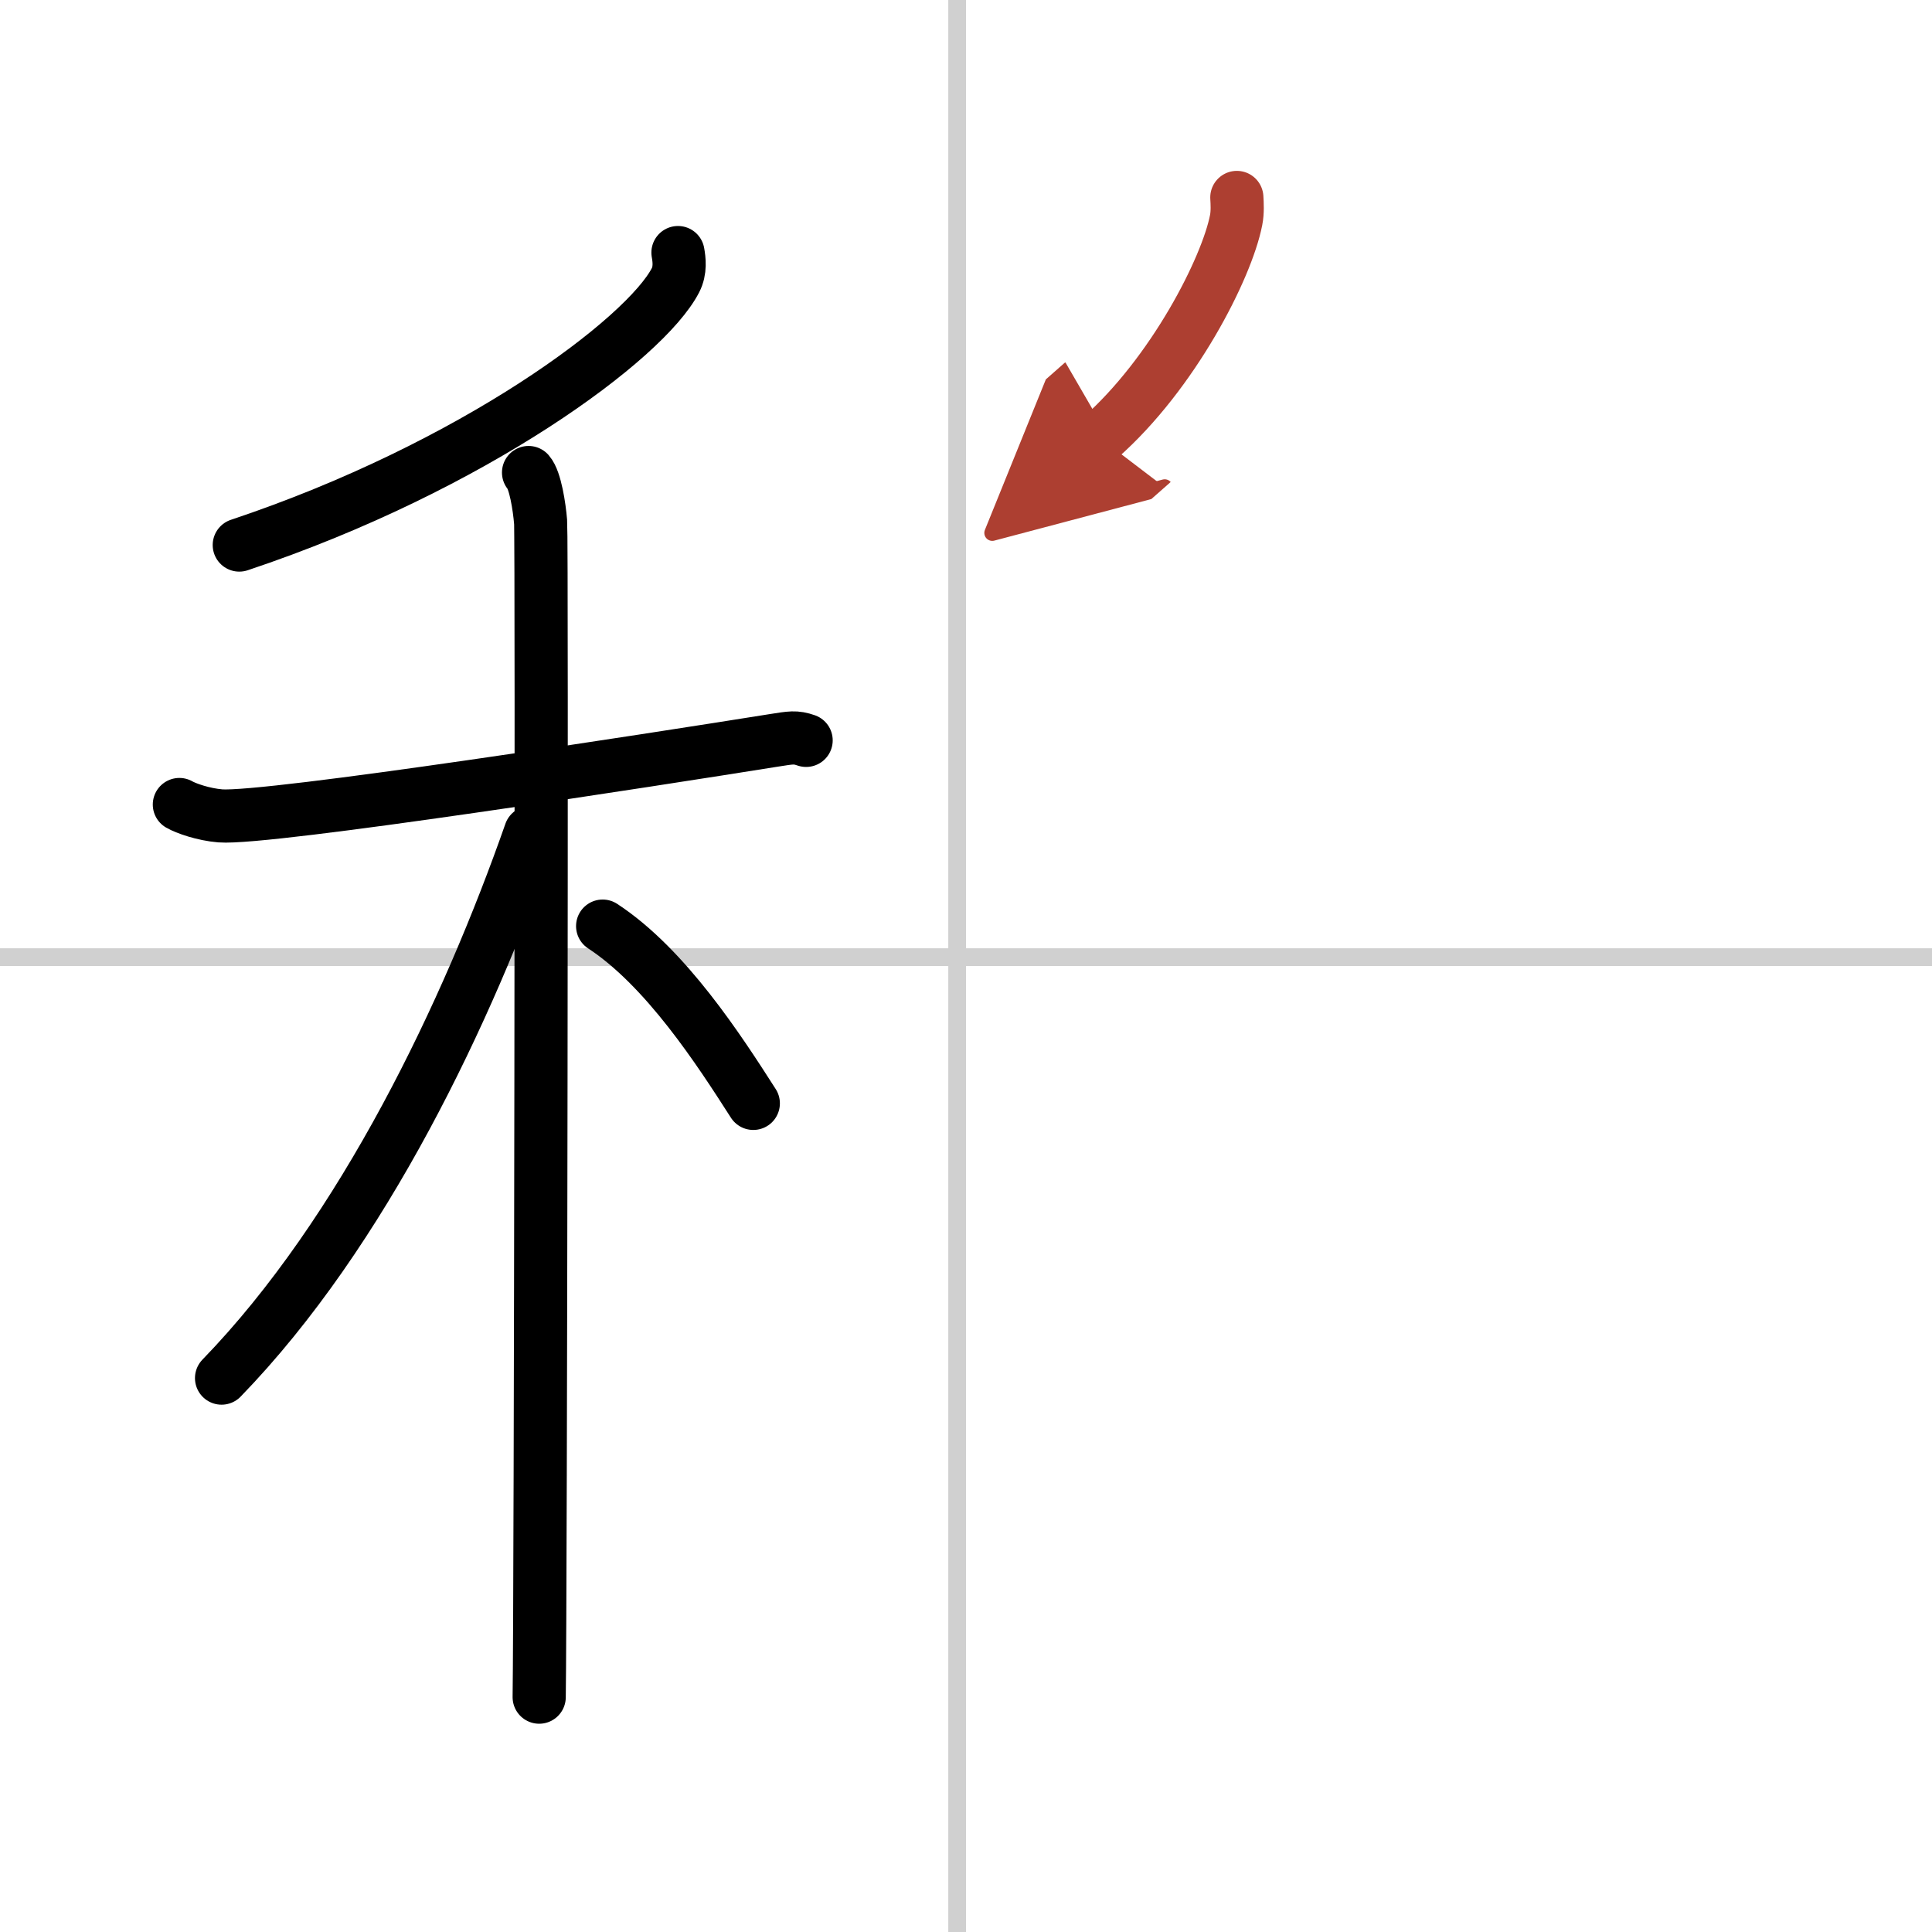 <svg width="400" height="400" viewBox="0 0 109 109" xmlns="http://www.w3.org/2000/svg"><defs><marker id="a" markerWidth="4" orient="auto" refX="1" refY="5" viewBox="0 0 10 10"><polyline points="0 0 10 5 0 10 1 5" fill="#ad3f31" stroke="#ad3f31"/></marker></defs><g fill="none" stroke="#000" stroke-linecap="round" stroke-linejoin="round" stroke-width="3"><rect width="100%" height="100%" fill="#fff" stroke="#fff"/><line x1="54" x2="54" y2="109" stroke="#d0d0d0" stroke-width="1"/><line x2="109" y1="54" y2="54" stroke="#d0d0d0" stroke-width="1"/><path d="m38.25 14.25c0.07 0.39 0.15 1-0.14 1.56-1.69 3.29-11.37 10.52-24.61 14.94"/><path d="m10.12 45.39c0.36 0.21 1.34 0.56 2.31 0.64 2.67 0.21 24.55-3.19 31.23-4.26 0.97-0.15 1.21-0.21 1.82 0"/><path d="m29.82 26.66c0.38 0.43 0.61 1.93 0.68 2.79 0.08 0.86 0 60.93-0.08 66.3"/><path d="M29.93,46.97C26.4,57.05,20.5,69.5,12.5,77.75"/><path d="m34 52.25c3.56 2.33 6.58 7 8.5 10"/><path d="m69.78 11.14c0.02 0.32 0.05 0.83-0.04 1.28-0.53 2.71-3.55 8.65-7.68 12.29" marker-end="url(#a)" stroke="#ad3f31"/></g></svg>

